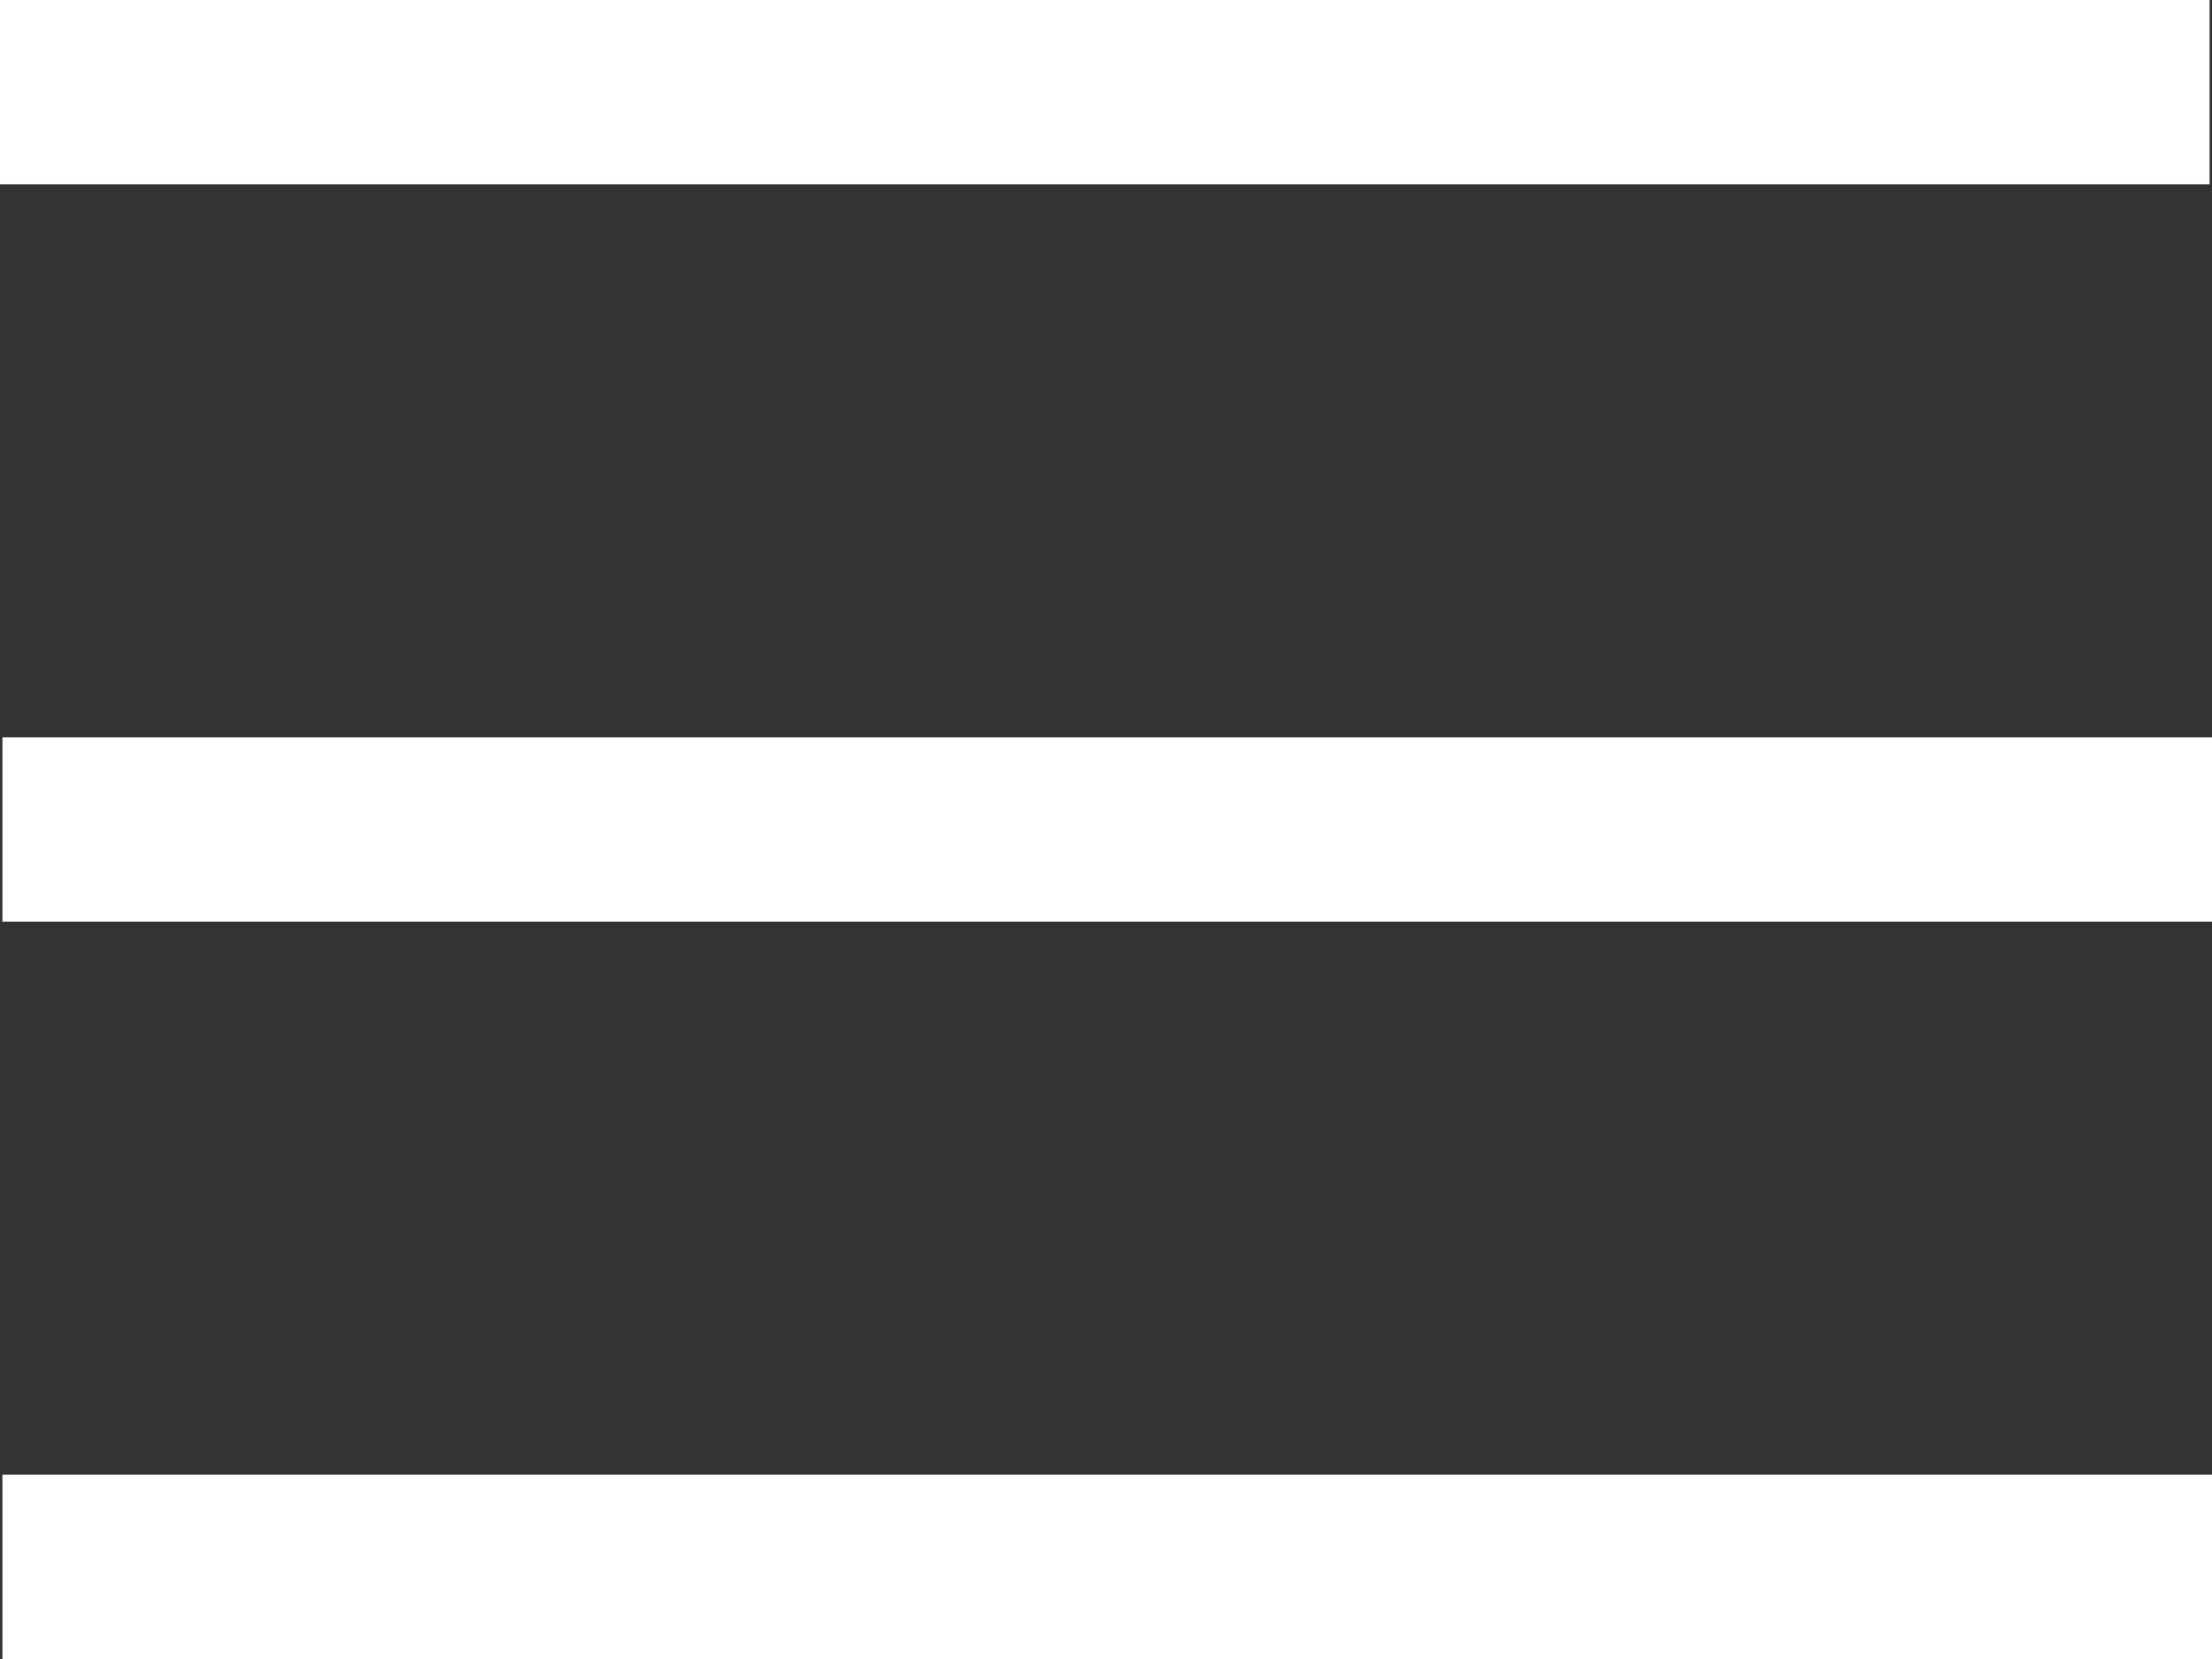 <svg id="Layer_1" data-name="Layer 1" xmlns="http://www.w3.org/2000/svg" viewBox="0 0 36 27"><rect x="0" y="0" width="36" height="27" fill="#333333" stroke="none"/><defs><style>.cls-1{fill:#fff;}</style></defs><title>hamburger_white</title><rect class="cls-1" width="35.96" height="3"/><rect class="cls-1" x="0.04" y="12" width="35.96" height="3"/><rect class="cls-1" x="0.04" y="24" width="35.96" height="3"/></svg>